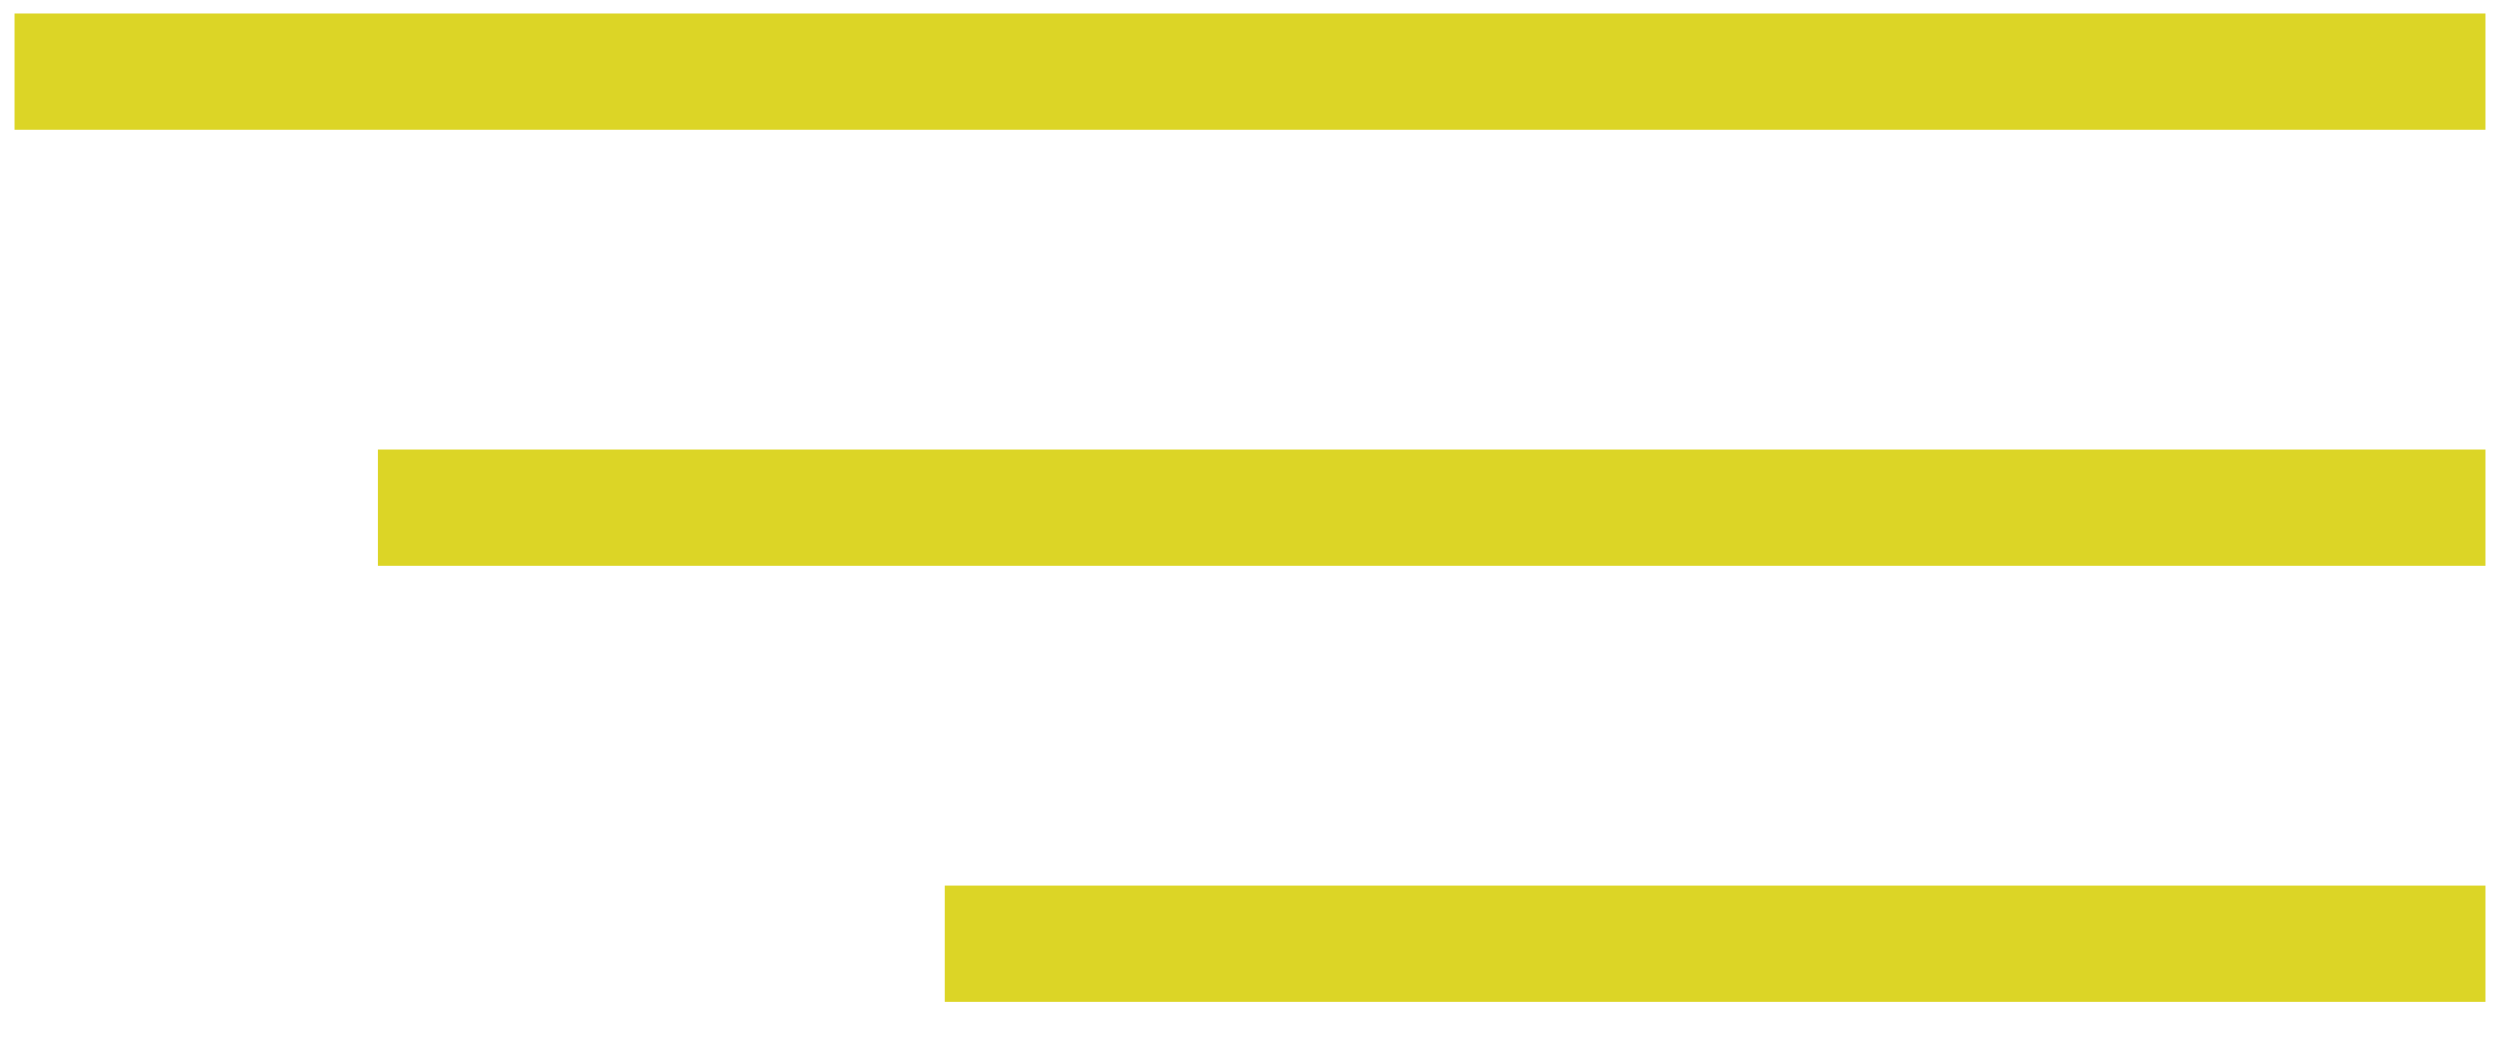 <svg width="43" height="18" viewBox="0 0 43 18" fill="none" xmlns="http://www.w3.org/2000/svg">
<rect x="0.25" y="0.232" width="42.5" height="2" fill="#DCD526"/>
<rect x="6.5" y="7.732" width="36.25" height="2" fill="#DCD526"/>
<rect x="16.25" y="15.232" width="26.5" height="2" fill="#DCD526"/>
</svg>
